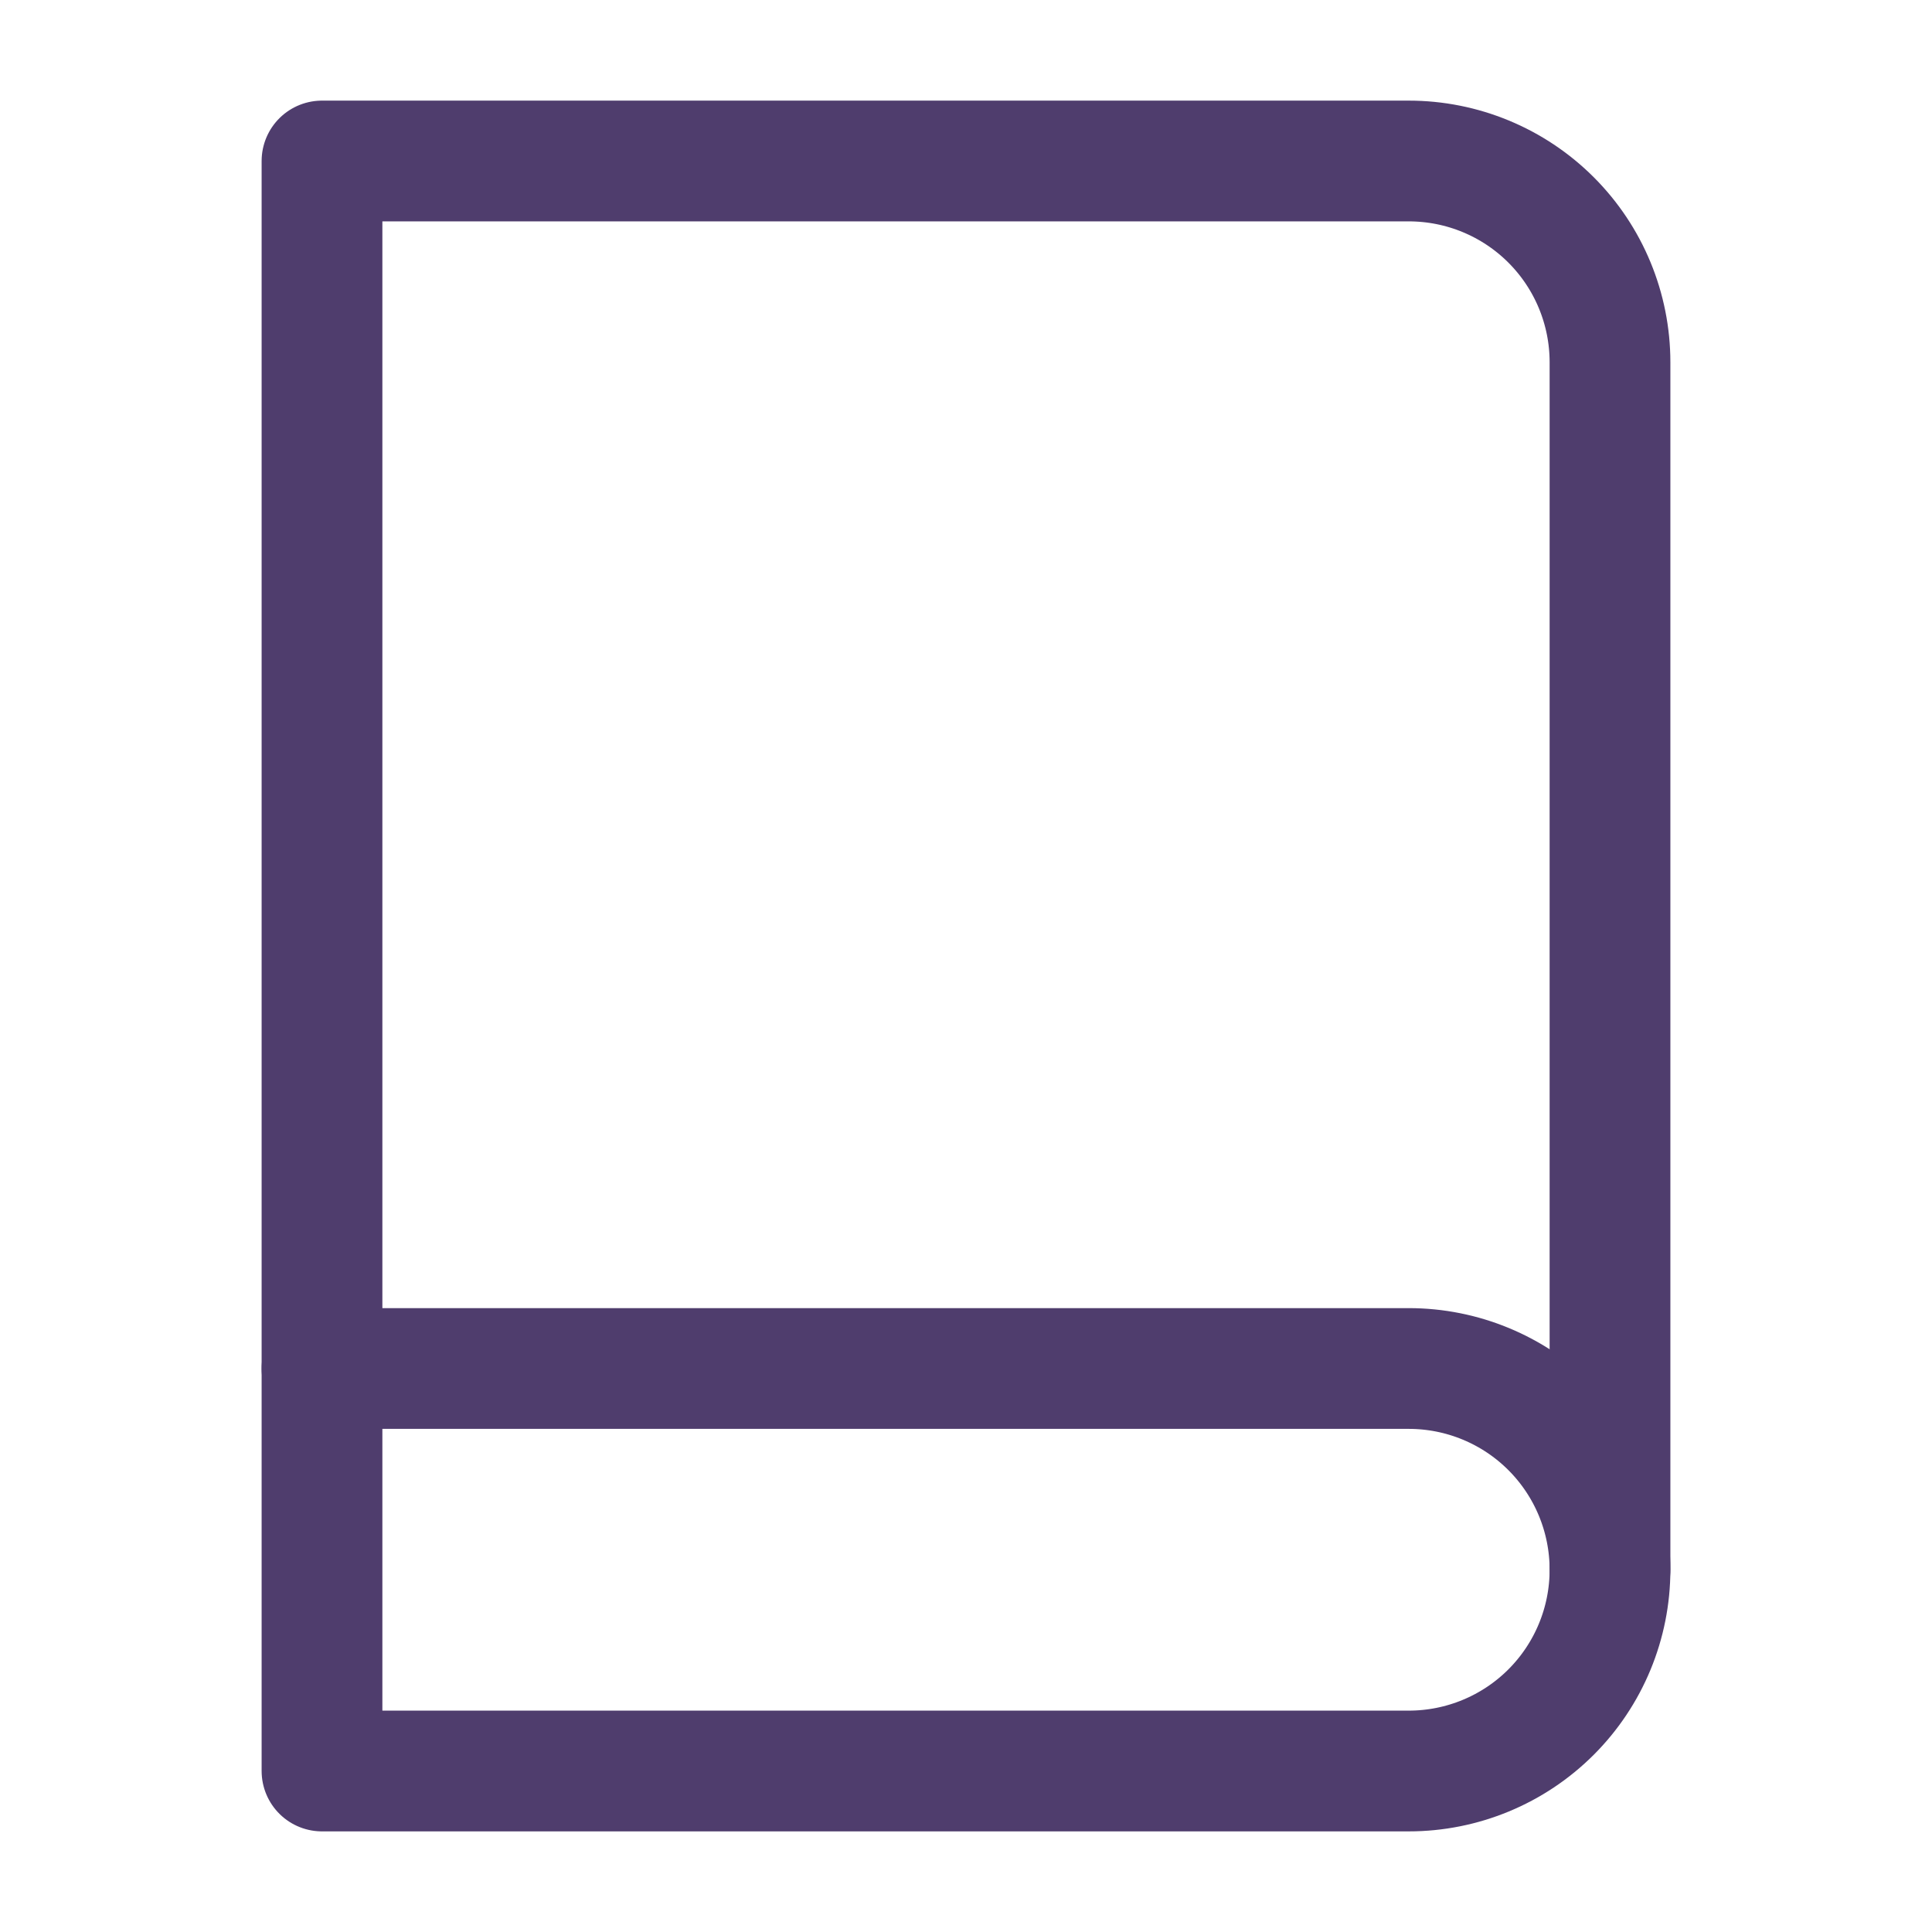 <svg width="24" height="24" viewBox="0 0 24 24" fill="none" xmlns="http://www.w3.org/2000/svg">
<path d="M20 19.5C20 18.837 19.737 18.201 19.268 17.732C18.799 17.263 18.163 17 17.5 17H4" stroke="#4F3D6D" stroke-width="1.5" stroke-linecap="round" stroke-linejoin="round"/>
<path d="M17.5 2H4V22H17.5C18.163 22 18.799 21.737 19.268 21.268C19.737 20.799 20 20.163 20 19.5V4.5C20 3.837 19.737 3.201 19.268 2.732C18.799 2.263 18.163 2 17.5 2Z" stroke="#4F3D6D" stroke-width="1.5" stroke-linecap="round" stroke-linejoin="round"/>
</svg>
